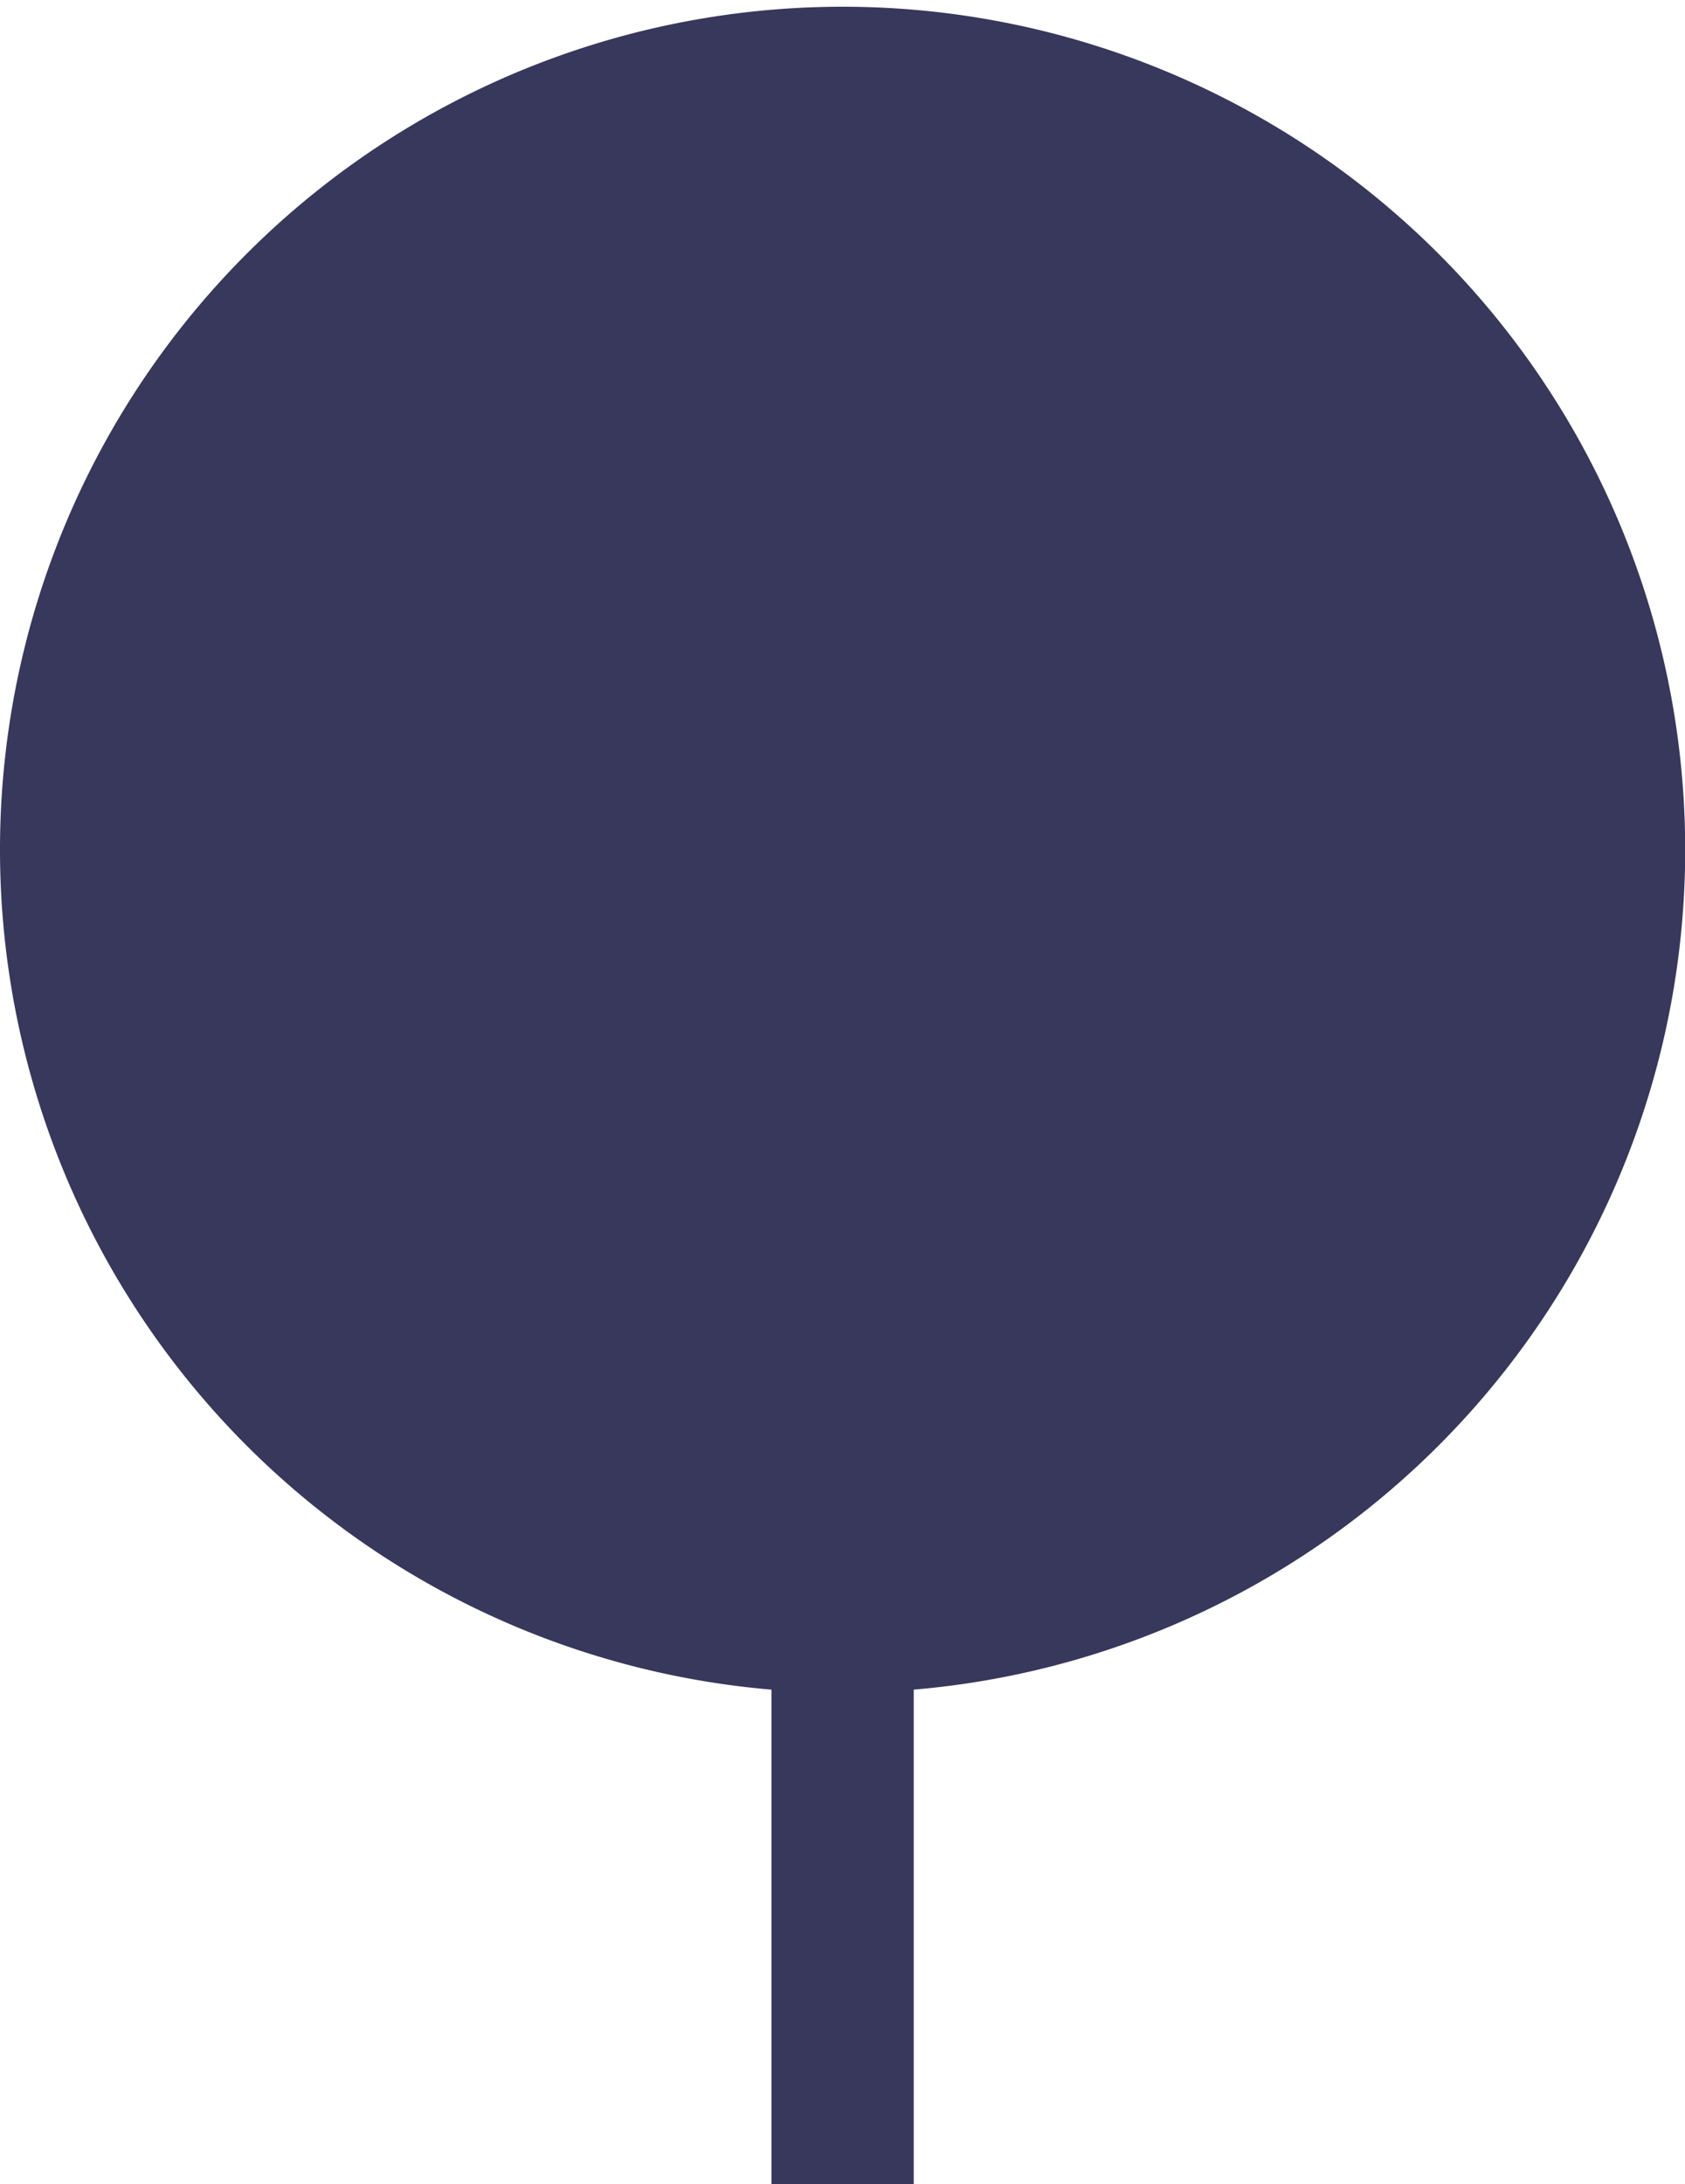 <svg xmlns="http://www.w3.org/2000/svg" width="16.698" height="21.637" viewBox="0 0 16.698 21.637">
  <g id="Outside" transform="translate(0.25 0.25)">
    <path id="Shape" d="M7.645,21.137V16.254a8.1,8.1,0,1,1,.91,0v4.883Z" fill="#38375c" stroke="#38375c" stroke-miterlimit="10" stroke-width="0.5"/>
  </g>
</svg>
